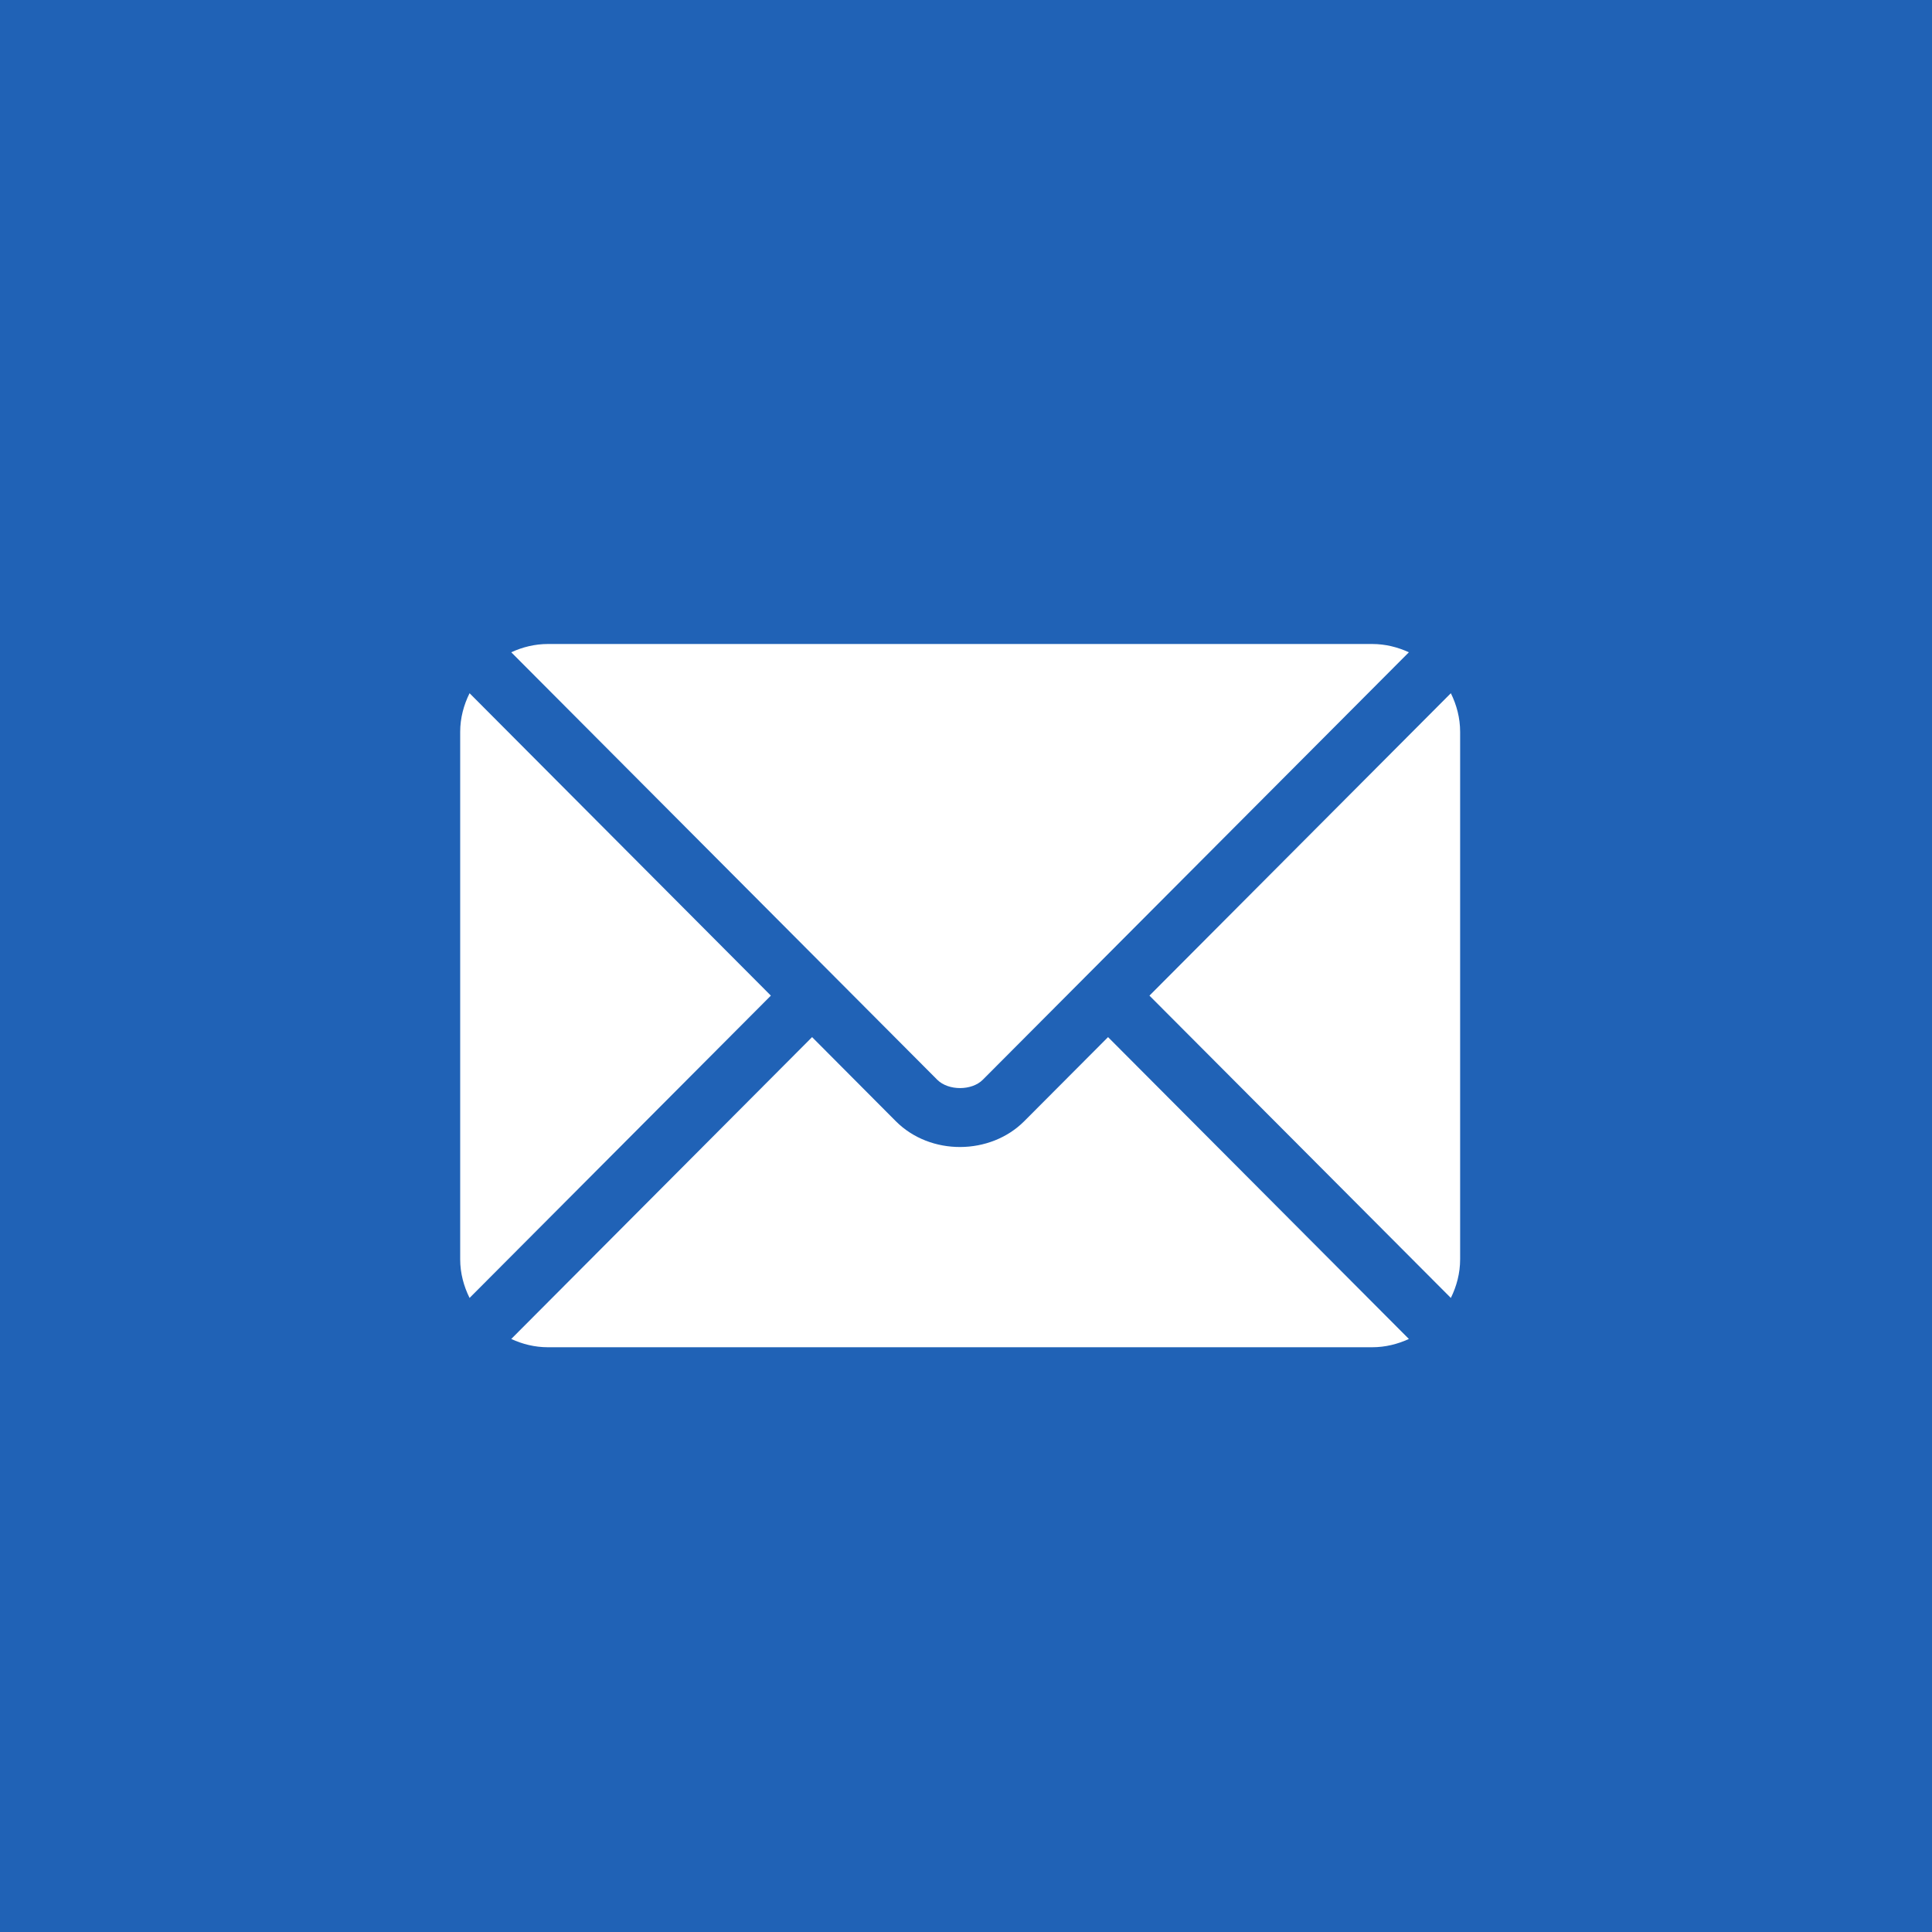 <svg width="21" height="21" viewBox="0 0 21 21" fill="none" xmlns="http://www.w3.org/2000/svg">
<rect width="21" height="21" fill="#2062B6"/>
<path d="M12.044 11.273L11.133 12.187C10.764 12.557 10.114 12.565 9.737 12.187L8.827 11.273L5.557 14.554C5.678 14.61 5.813 14.644 5.955 14.644H14.915C15.058 14.644 15.192 14.61 15.314 14.554L12.044 11.273Z" fill="white"/>
<path d="M14.915 7H5.955C5.813 7 5.678 7.034 5.557 7.09L9.051 10.596C9.051 10.596 9.051 10.596 9.052 10.596C9.052 10.597 9.052 10.597 9.052 10.597L10.188 11.737C10.309 11.857 10.562 11.857 10.682 11.737L11.818 10.597C11.818 10.597 11.818 10.597 11.819 10.596C11.819 10.596 11.819 10.596 11.819 10.596L15.314 7.09C15.192 7.034 15.058 7 14.915 7Z" fill="white"/>
<path d="M5.104 7.535C5.041 7.662 5.002 7.804 5.002 7.955V13.688C5.002 13.839 5.041 13.981 5.104 14.108L8.379 10.822L5.104 7.535Z" fill="white"/>
<path d="M15.77 7.535L12.494 10.822L15.77 14.108C15.833 13.981 15.871 13.839 15.871 13.688V7.955C15.871 7.804 15.833 7.662 15.77 7.535Z" fill="white"/>
</svg>
